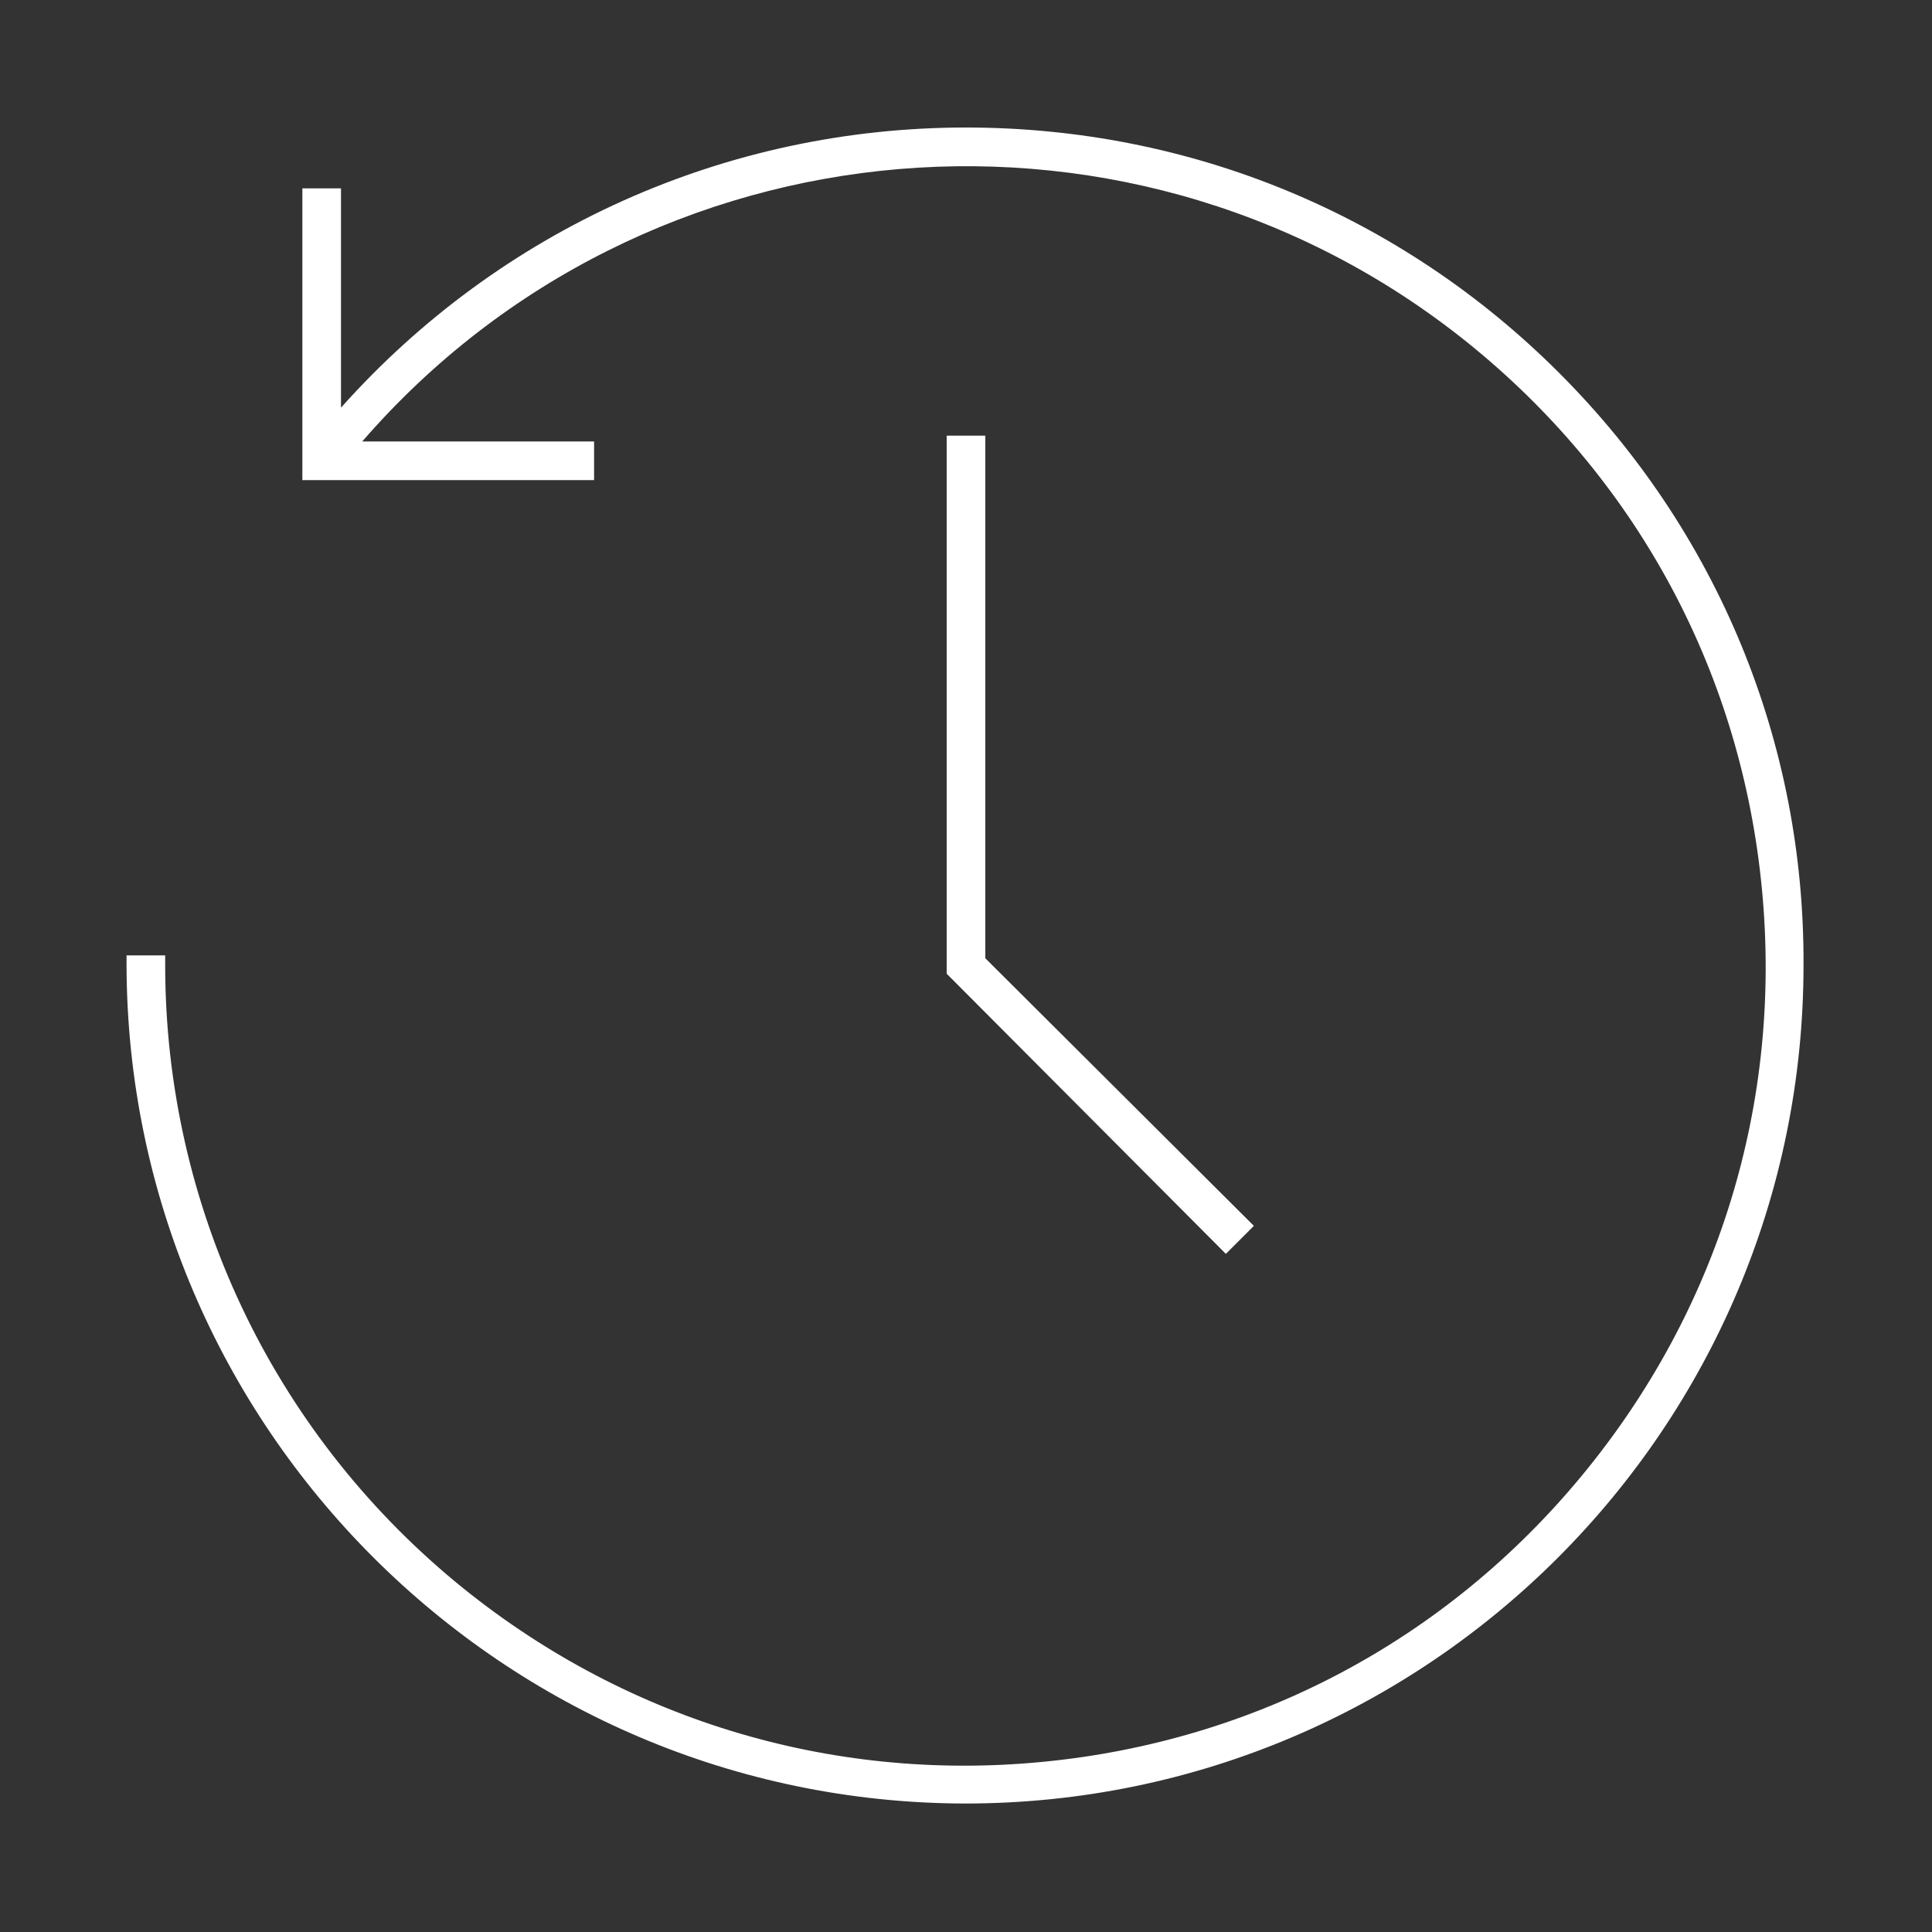 <?xml version="1.0" encoding="utf-8"?>
<!-- Generator: Adobe Illustrator 24.2.1, SVG Export Plug-In . SVG Version: 6.00 Build 0)  -->
<svg version="1.1" id="Icons" xmlns="http://www.w3.org/2000/svg" xmlns:xlink="http://www.w3.org/1999/xlink" x="0px" y="0px"
	 viewBox="0 0 200 200" style="enable-background:new 0 0 200 200;" xml:space="preserve">
<rect x="0" y="0" width="200" height="200" fill="#333333" stroke="none"/>
<style type="text/css">
	.st0{fill:#FFFFFF;}
</style>
<g>
	<polygon class="st0" points="98,45.1 98,100.8 126.9,129.8 129.8,126.9 102,99.2 102,45.1 	"/>
	<path class="st0" d="M161.4,38.6C145,22.2,123.2,13.2,100,13.2c-24.8,0-48.2,10.5-64.7,29V19.5h-4v30.2h30.2v-4h-24
		C66.8,11.9,118,7.5,152.7,36.1c17.1,14.1,27.6,33.9,29.7,56s-4.5,43.5-18.6,60.6c-14.1,17.1-33.9,27.6-56,29.7
		c-22,2.1-43.5-4.5-60.6-18.6c-19.1-15.8-30.1-39.1-30.1-63.9v-1h-4l0,1c0.1,47.8,39,86.7,86.8,86.8h0c47.9,0,86.8-38.9,86.8-86.8
		C186.8,76.8,177.8,55,161.4,38.6z"/>
</g>
</svg>
